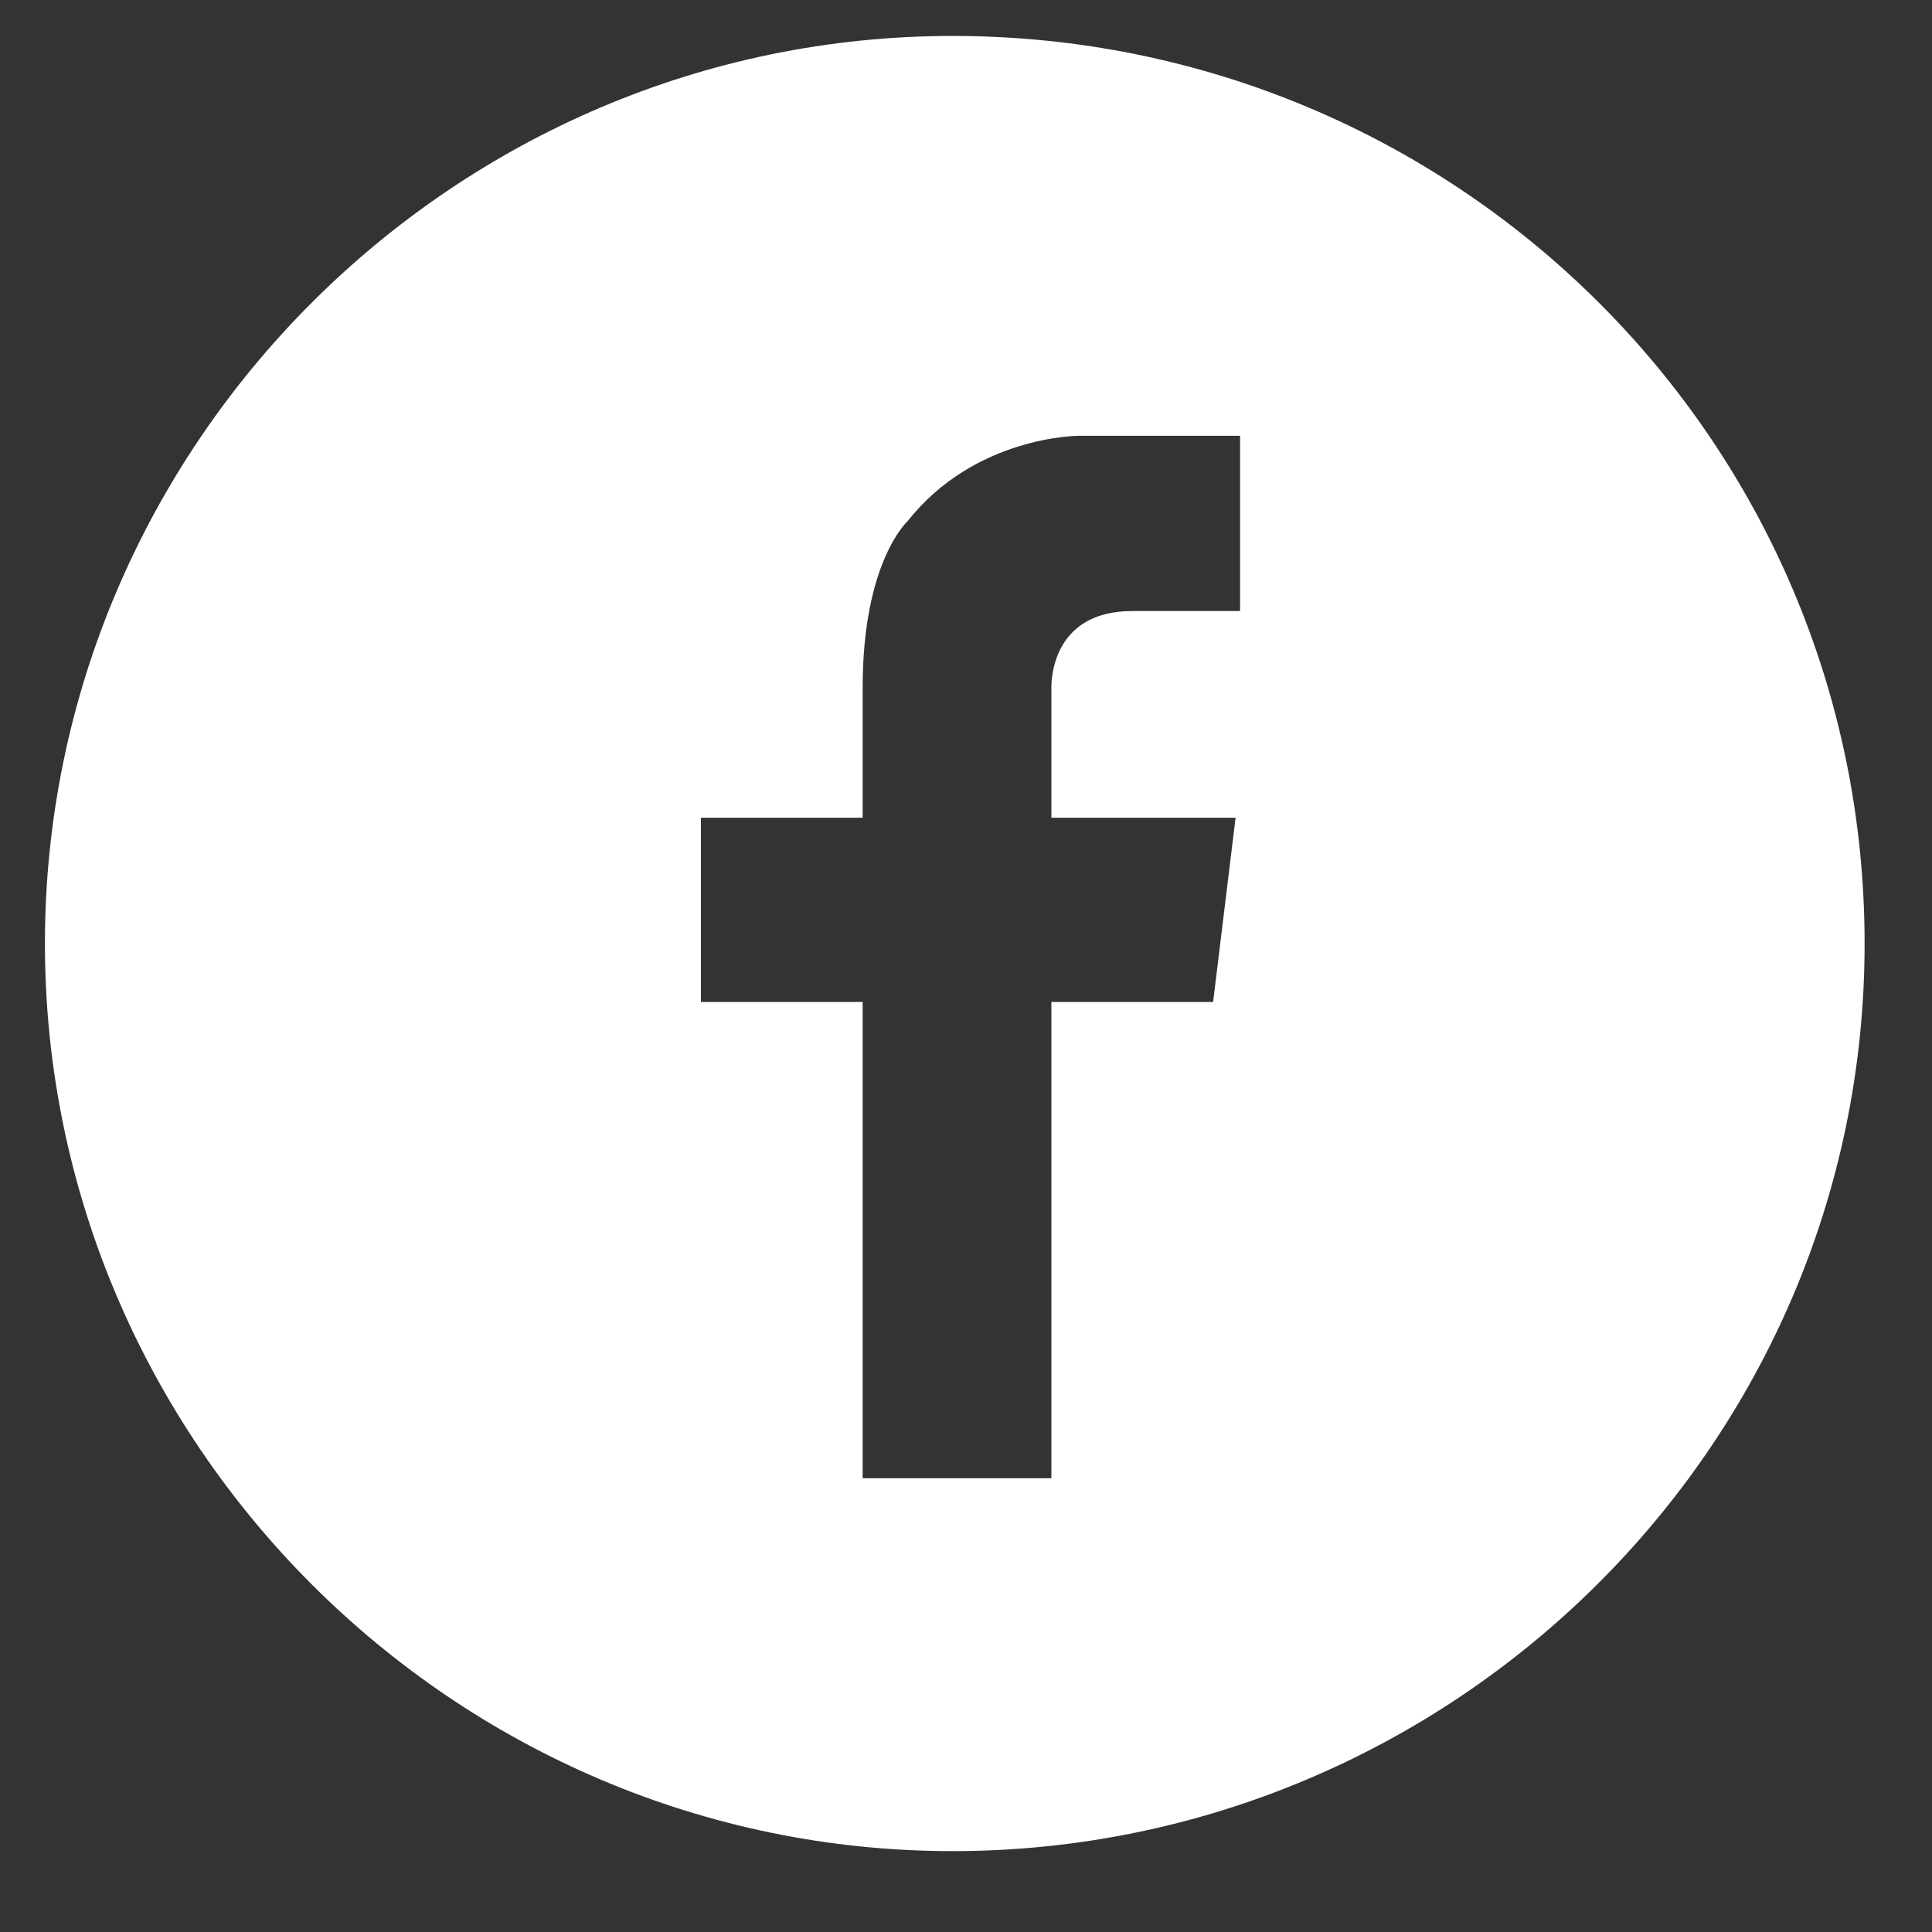 <?xml version="1.0" encoding="utf-8"?>
<!-- Generator: Adobe Illustrator 22.1.0, SVG Export Plug-In . SVG Version: 6.00 Build 0)  -->
<svg version="1.1" id="Calque_1" xmlns="http://www.w3.org/2000/svg" xmlns:xlink="http://www.w3.org/1999/xlink" x="0px" y="0px"
	 viewBox="0 0 43 43" style="enable-background:new 0 0 43 43;" xml:space="preserve">
<rect x="0" y="0" width="43" height="43" fill="#333333" stroke="none"/>
<style type="text/css">
	.st0{fill:#FFFFFF;}
</style>
<path class="st0" d="M21.2,0.8C10.1,0.8,1,9.9,1,21s9.1,20.2,20.2,20.2S41.5,32.2,41.5,21S32.4,0.8,21.2,0.8z M27.7,13.6h-2.5
	c-1.7,0-1.8,1.4-1.8,1.7h0v2.9h4.1L27,22.3h-3.6v10.6h-4.2V22.3h-3.6v-4.1h3.6v-2.9h0c0-2.8,1-3.7,1-3.7C21.7,9.7,24,9.7,24,9.7h0.6
	h3V13.6z"/>
</svg>
